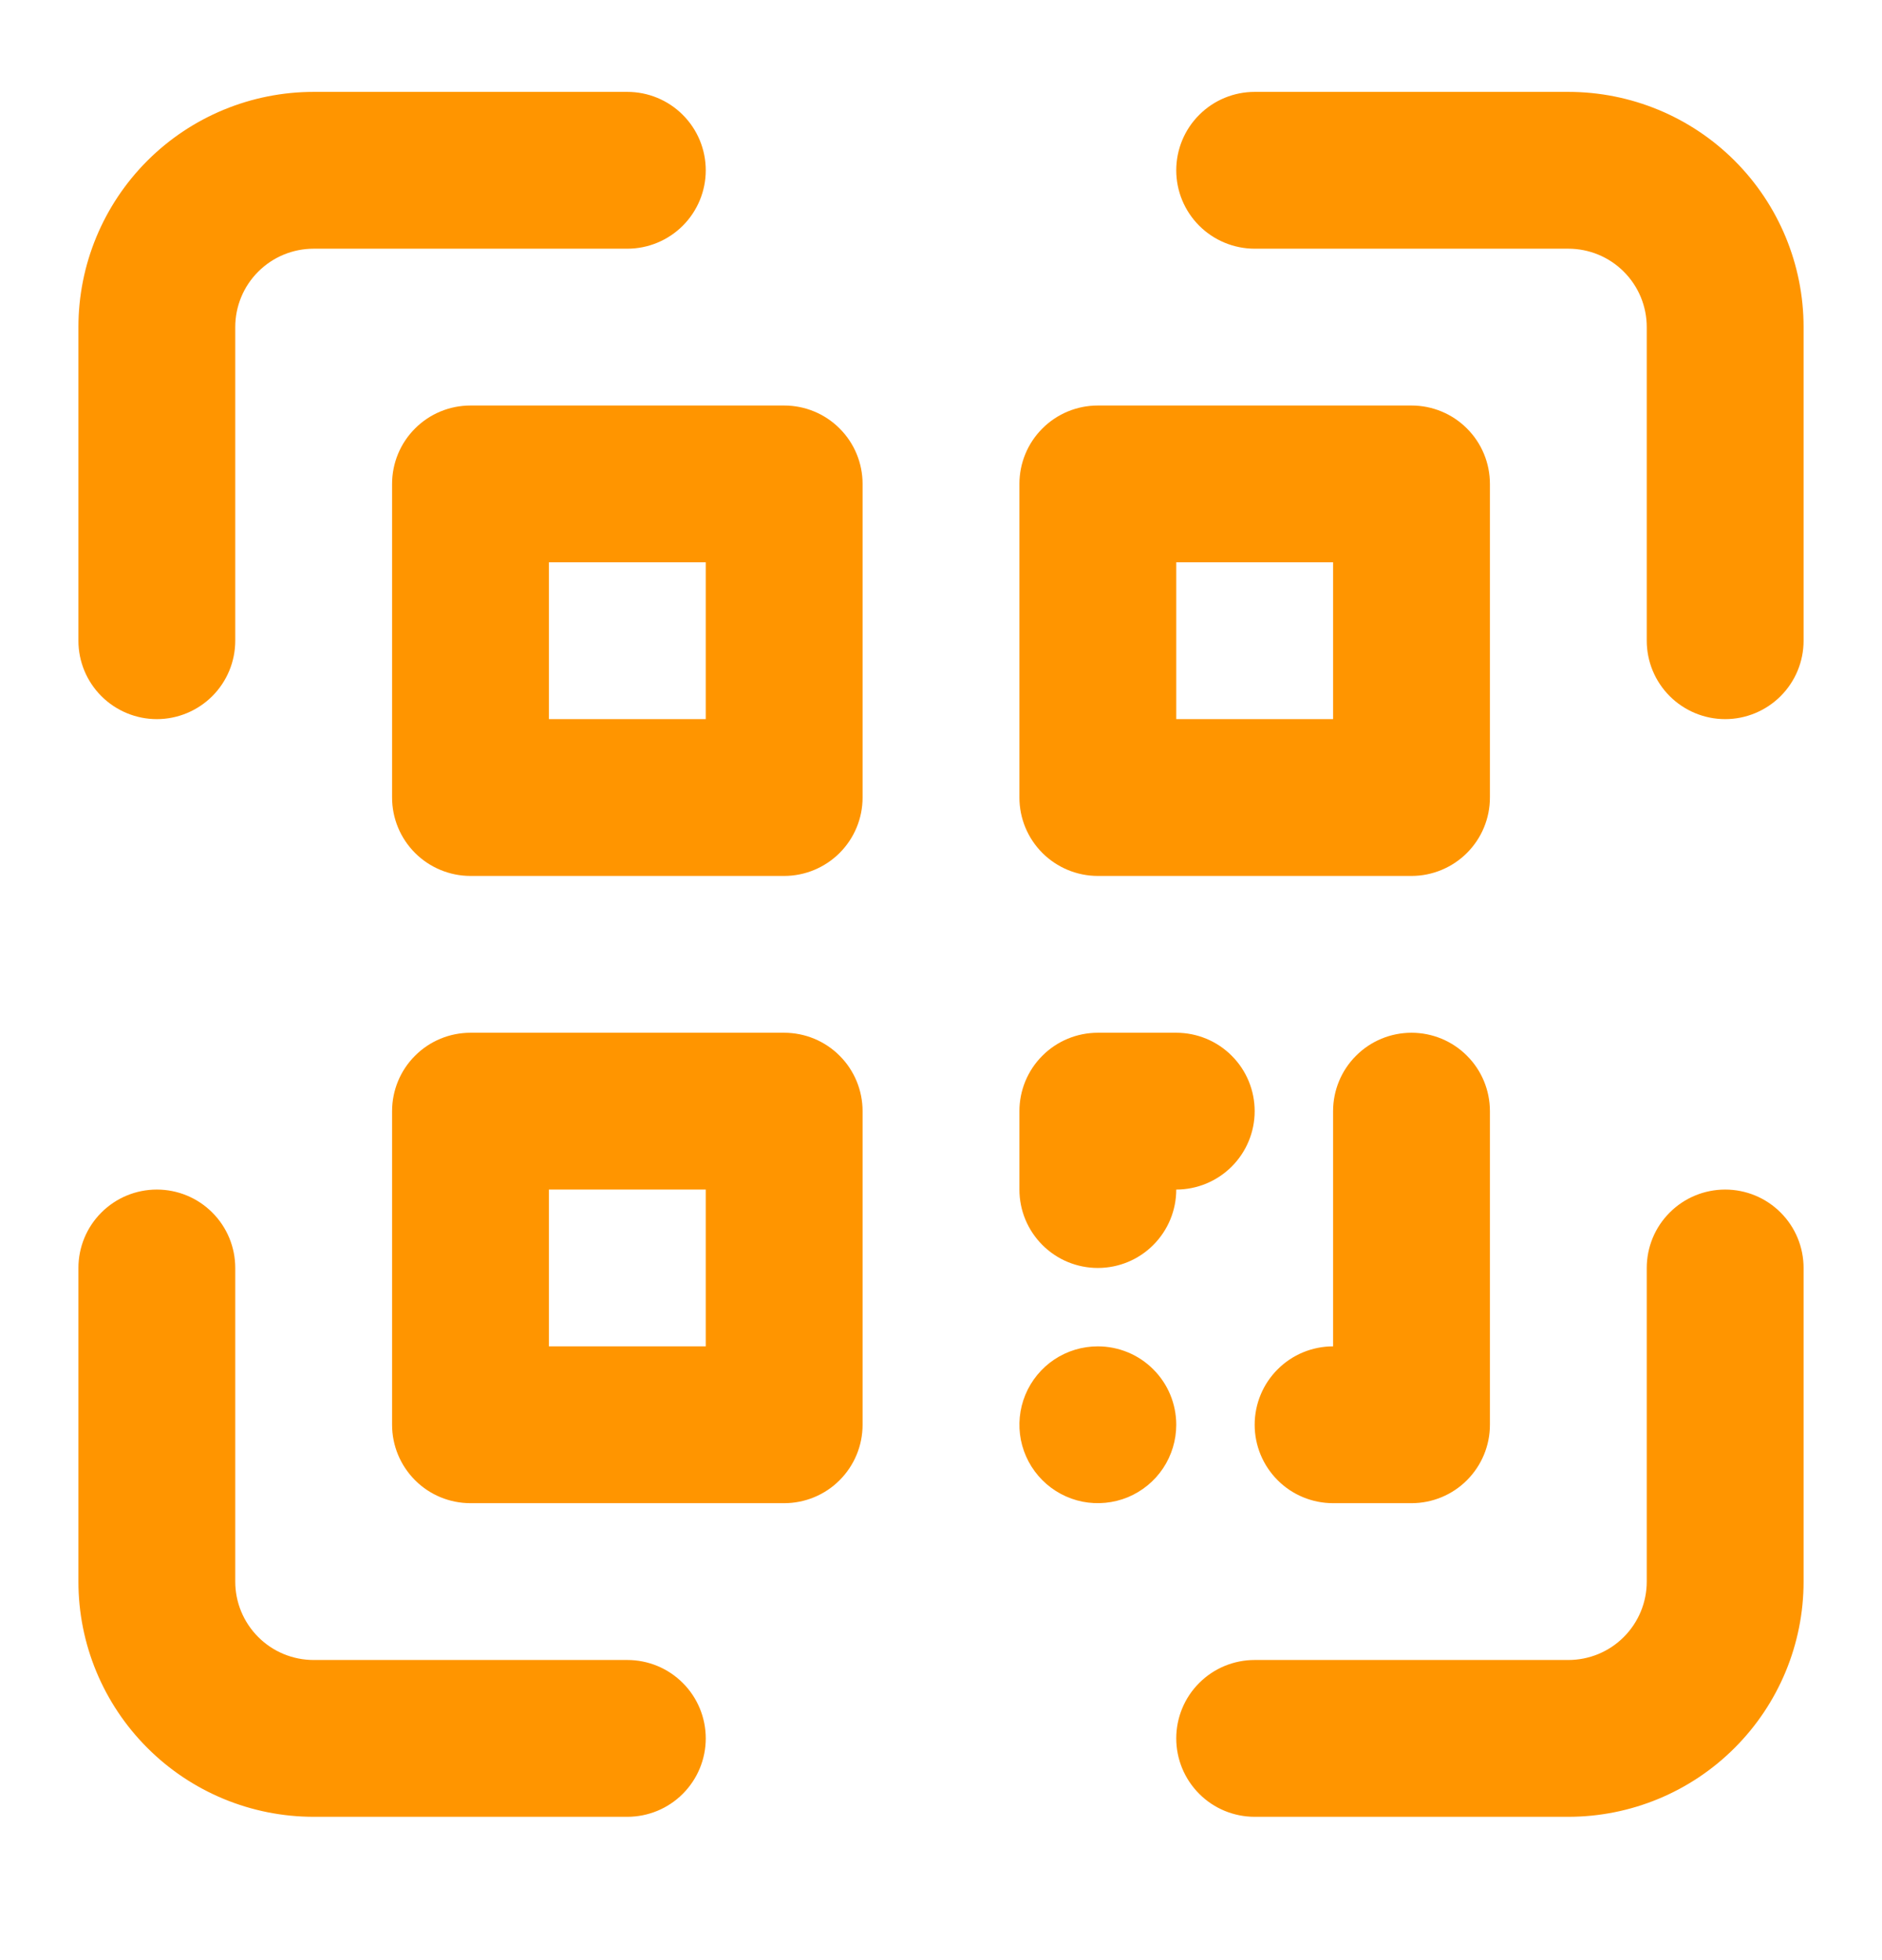 <svg width="24" height="25" viewBox="0 0 24 25" fill="none" xmlns="http://www.w3.org/2000/svg">
<g id="qr code scan">
<path id="Vector" d="M8 21.172H4C3.735 21.172 3.48 21.067 3.293 20.879C3.105 20.691 3 20.437 3 20.172V16.172C3 15.907 2.895 15.652 2.707 15.465C2.52 15.277 2.265 15.172 2 15.172C1.735 15.172 1.48 15.277 1.293 15.465C1.105 15.652 1 15.907 1 16.172V20.172C1 20.968 1.316 21.73 1.879 22.293C2.441 22.856 3.204 23.172 4 23.172H8C8.265 23.172 8.52 23.067 8.707 22.879C8.895 22.691 9 22.437 9 22.172C9 21.907 8.895 21.652 8.707 21.465C8.52 21.277 8.265 21.172 8 21.172ZM22 15.172C21.735 15.172 21.48 15.277 21.293 15.465C21.105 15.652 21 15.907 21 16.172V20.172C21 20.437 20.895 20.691 20.707 20.879C20.52 21.067 20.265 21.172 20 21.172H16C15.735 21.172 15.48 21.277 15.293 21.465C15.105 21.652 15 21.907 15 22.172C15 22.437 15.105 22.691 15.293 22.879C15.48 23.067 15.735 23.172 16 23.172H20C20.796 23.172 21.559 22.856 22.121 22.293C22.684 21.73 23 20.968 23 20.172V16.172C23 15.907 22.895 15.652 22.707 15.465C22.52 15.277 22.265 15.172 22 15.172ZM20 1.172H16C15.735 1.172 15.48 1.277 15.293 1.465C15.105 1.652 15 1.907 15 2.172C15 2.437 15.105 2.691 15.293 2.879C15.48 3.066 15.735 3.172 16 3.172H20C20.265 3.172 20.52 3.277 20.707 3.465C20.895 3.652 21 3.907 21 4.172V8.172C21 8.437 21.105 8.691 21.293 8.879C21.48 9.066 21.735 9.172 22 9.172C22.265 9.172 22.52 9.066 22.707 8.879C22.895 8.691 23 8.437 23 8.172V4.172C23 3.376 22.684 2.613 22.121 2.05C21.559 1.488 20.796 1.172 20 1.172ZM2 9.172C2.265 9.172 2.52 9.066 2.707 8.879C2.895 8.691 3 8.437 3 8.172V4.172C3 3.907 3.105 3.652 3.293 3.465C3.48 3.277 3.735 3.172 4 3.172H8C8.265 3.172 8.52 3.066 8.707 2.879C8.895 2.691 9 2.437 9 2.172C9 1.907 8.895 1.652 8.707 1.465C8.52 1.277 8.265 1.172 8 1.172H4C3.204 1.172 2.441 1.488 1.879 2.05C1.316 2.613 1 3.376 1 4.172V8.172C1 8.437 1.105 8.691 1.293 8.879C1.48 9.066 1.735 9.172 2 9.172ZM10 5.172H6C5.735 5.172 5.48 5.277 5.293 5.465C5.105 5.652 5 5.907 5 6.172V10.172C5 10.437 5.105 10.691 5.293 10.879C5.48 11.066 5.735 11.172 6 11.172H10C10.265 11.172 10.52 11.066 10.707 10.879C10.895 10.691 11 10.437 11 10.172V6.172C11 5.907 10.895 5.652 10.707 5.465C10.52 5.277 10.265 5.172 10 5.172ZM9 9.172H7V7.172H9V9.172ZM14 11.172H18C18.265 11.172 18.52 11.066 18.707 10.879C18.895 10.691 19 10.437 19 10.172V6.172C19 5.907 18.895 5.652 18.707 5.465C18.52 5.277 18.265 5.172 18 5.172H14C13.735 5.172 13.48 5.277 13.293 5.465C13.105 5.652 13 5.907 13 6.172V10.172C13 10.437 13.105 10.691 13.293 10.879C13.48 11.066 13.735 11.172 14 11.172ZM15 7.172H17V9.172H15V7.172ZM10 13.172H6C5.735 13.172 5.48 13.277 5.293 13.465C5.105 13.652 5 13.907 5 14.172V18.172C5 18.437 5.105 18.691 5.293 18.879C5.48 19.067 5.735 19.172 6 19.172H10C10.265 19.172 10.52 19.067 10.707 18.879C10.895 18.691 11 18.437 11 18.172V14.172C11 13.907 10.895 13.652 10.707 13.465C10.52 13.277 10.265 13.172 10 13.172ZM9 17.172H7V15.172H9V17.172ZM14 16.172C14.265 16.172 14.52 16.067 14.707 15.879C14.895 15.691 15 15.437 15 15.172C15.265 15.172 15.52 15.066 15.707 14.879C15.895 14.691 16 14.437 16 14.172C16 13.907 15.895 13.652 15.707 13.465C15.52 13.277 15.265 13.172 15 13.172H14C13.735 13.172 13.48 13.277 13.293 13.465C13.105 13.652 13 13.907 13 14.172V15.172C13 15.437 13.105 15.691 13.293 15.879C13.48 16.067 13.735 16.172 14 16.172ZM18 13.172C17.735 13.172 17.48 13.277 17.293 13.465C17.105 13.652 17 13.907 17 14.172V17.172C16.735 17.172 16.48 17.277 16.293 17.465C16.105 17.652 16 17.907 16 18.172C16 18.437 16.105 18.691 16.293 18.879C16.48 19.067 16.735 19.172 17 19.172H18C18.265 19.172 18.52 19.067 18.707 18.879C18.895 18.691 19 18.437 19 18.172V14.172C19 13.907 18.895 13.652 18.707 13.465C18.52 13.277 18.265 13.172 18 13.172ZM14 17.172C13.802 17.172 13.609 17.23 13.444 17.34C13.28 17.45 13.152 17.606 13.076 17.789C13 17.972 12.981 18.173 13.019 18.367C13.058 18.561 13.153 18.739 13.293 18.879C13.433 19.019 13.611 19.114 13.805 19.153C13.999 19.191 14.2 19.171 14.383 19.096C14.565 19.02 14.722 18.892 14.832 18.727C14.941 18.563 15 18.37 15 18.172C15 17.907 14.895 17.652 14.707 17.465C14.52 17.277 14.265 17.172 14 17.172Z" fill="#FF9500"/>
</g>
</svg>
